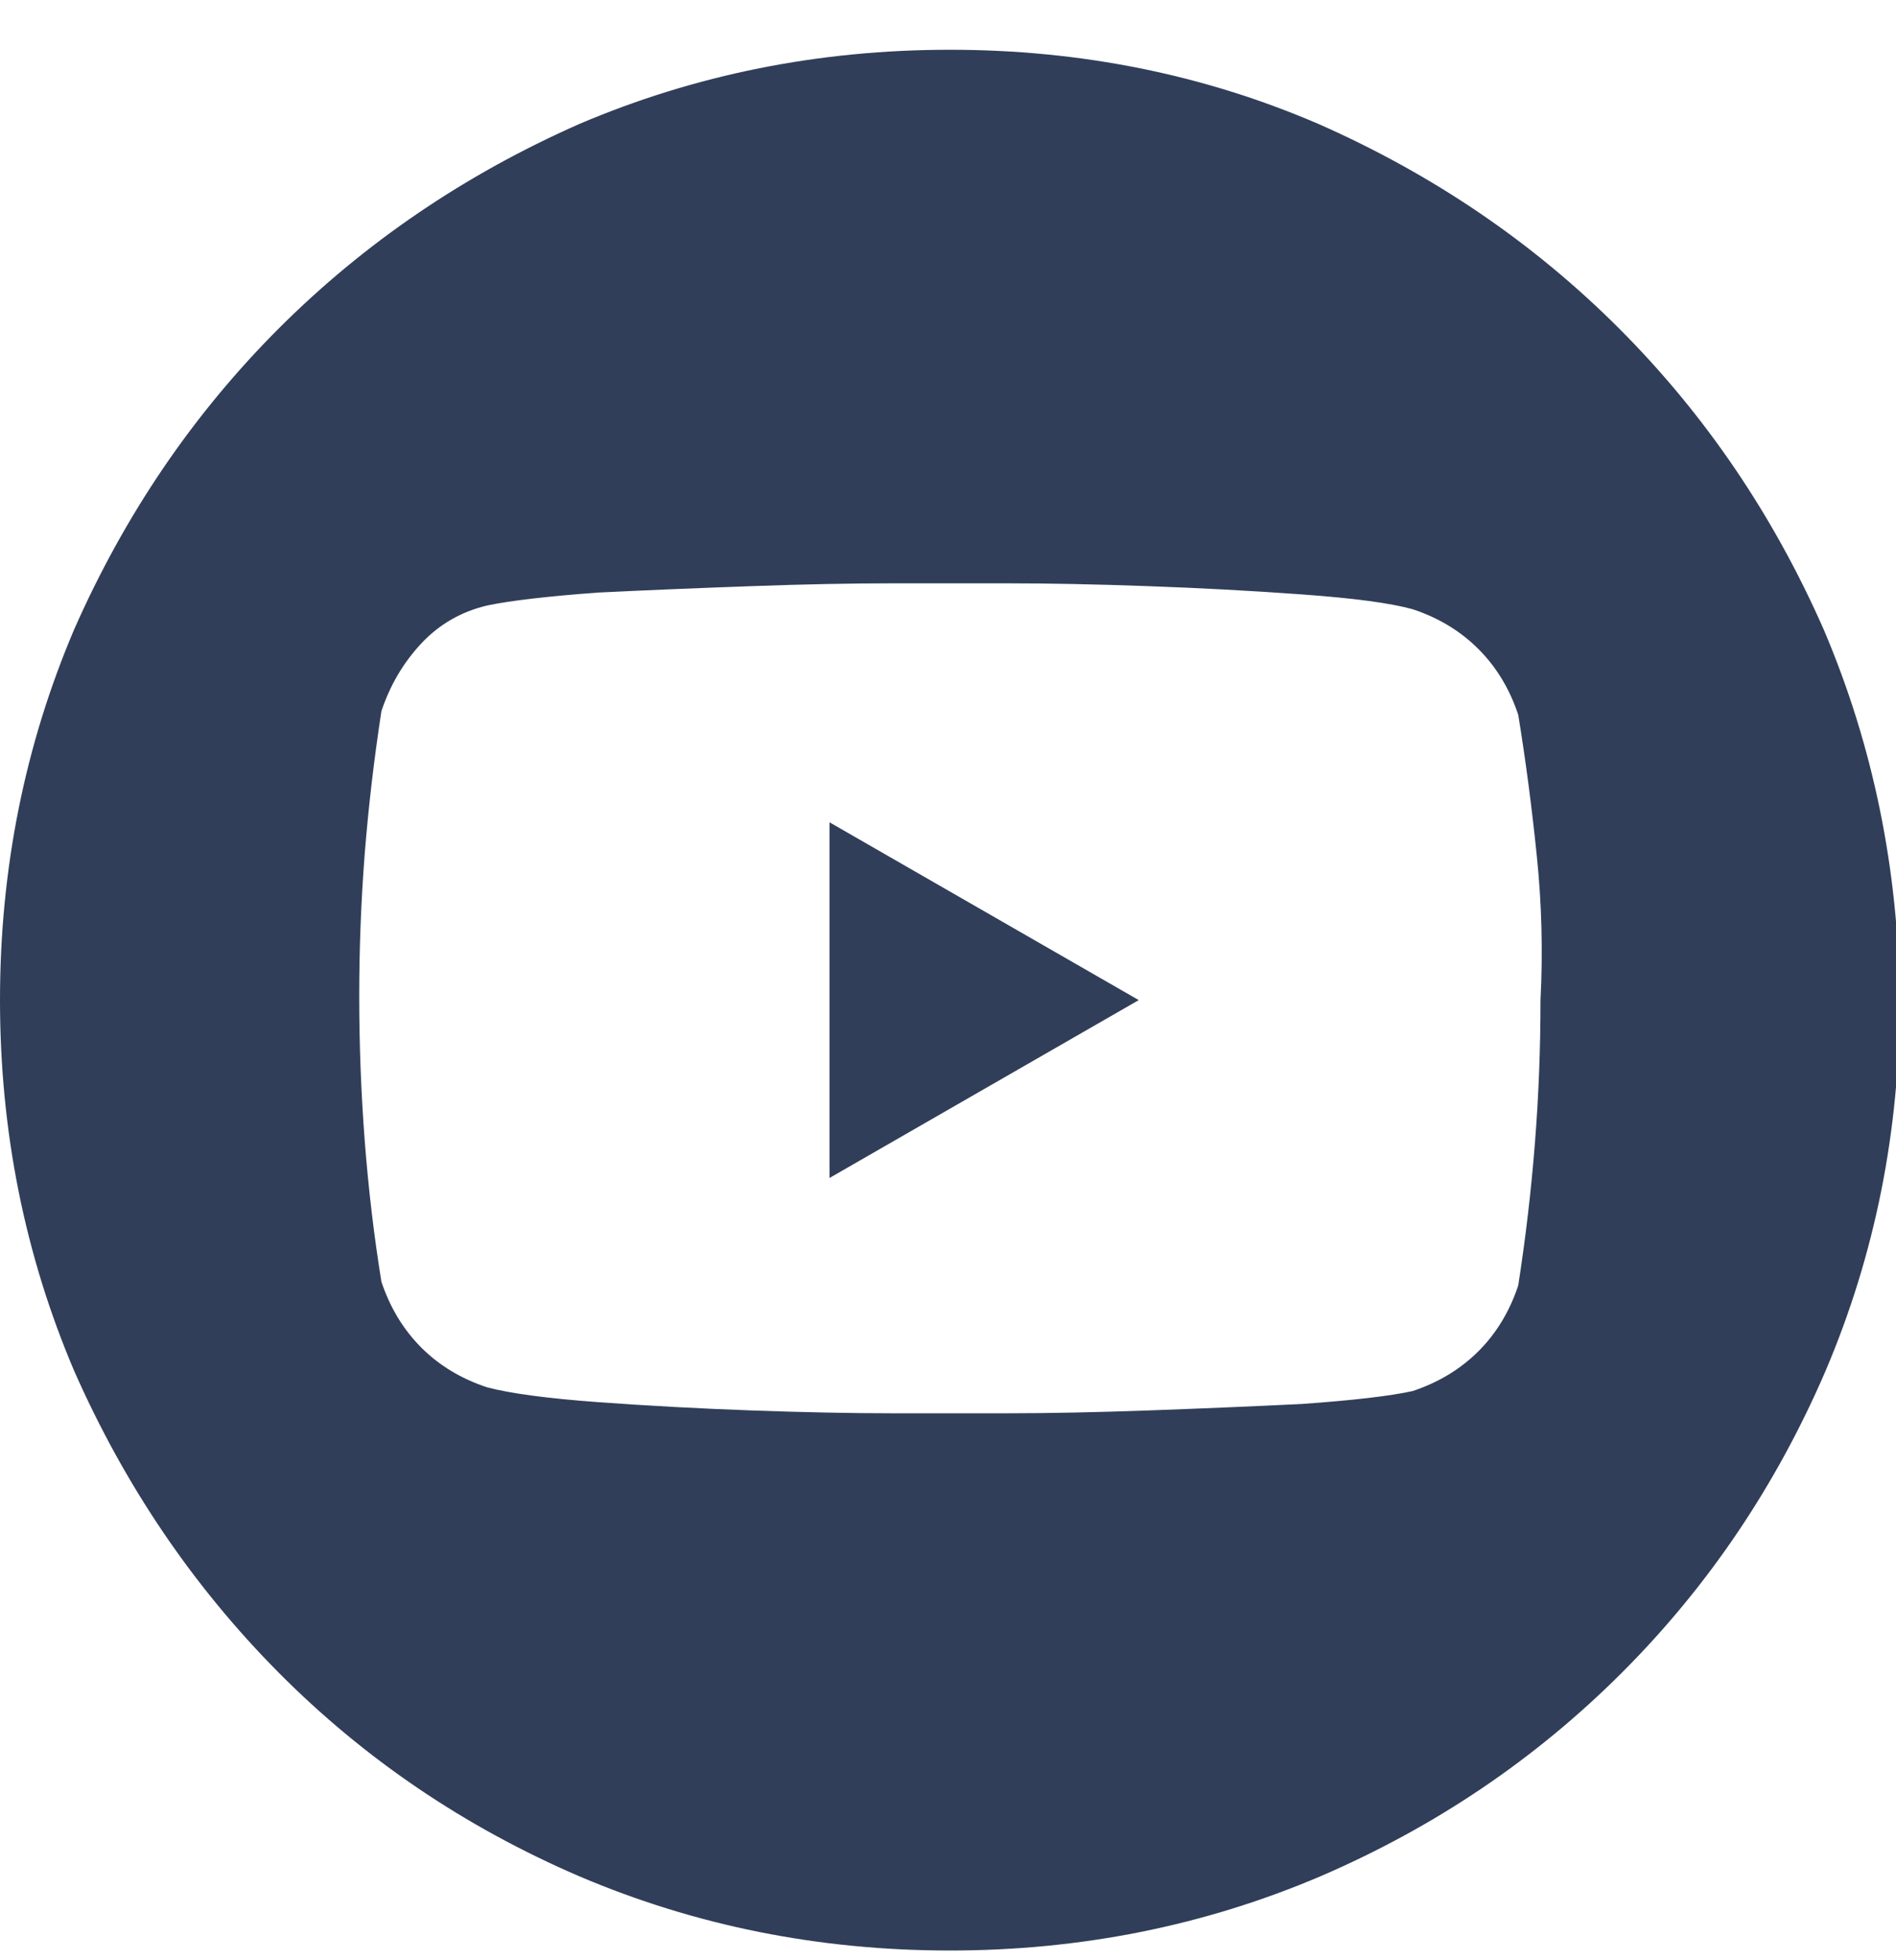 <svg width="30" height="31" viewBox="0 0 30 31" fill="none" xmlns="http://www.w3.org/2000/svg">
<path id="Vector" d="M13.125 18.629L18.018 15.816L13.125 13.004V18.629ZM15.029 0.787C12.959 0.787 11.006 1.178 9.17 1.959C7.354 2.76 5.767 3.839 4.409 5.196C3.052 6.554 1.973 8.141 1.172 9.957C0.391 11.793 0 13.746 0 15.816C0 17.887 0.391 19.84 1.172 21.676C1.973 23.492 3.052 25.084 4.409 26.451C5.767 27.818 7.354 28.893 9.17 29.674C11.006 30.455 12.959 30.846 15.029 30.846C17.1 30.846 19.053 30.455 20.889 29.674C22.705 28.893 24.297 27.818 25.664 26.451C27.031 25.084 28.105 23.492 28.887 21.676C29.668 19.84 30.059 17.887 30.059 15.816C30.039 13.746 29.639 11.793 28.857 9.957C28.057 8.141 26.977 6.554 25.62 5.196C24.263 3.839 22.676 2.76 20.859 1.959C19.043 1.178 17.1 0.787 15.029 0.787ZM24.023 20.328C23.887 20.738 23.677 21.085 23.394 21.368C23.11 21.651 22.764 21.861 22.354 21.998C22.002 22.076 21.416 22.145 20.596 22.203C19.795 22.242 18.98 22.276 18.149 22.306C17.319 22.335 16.592 22.35 15.967 22.35C15.342 22.35 15.029 22.35 15.029 22.35C15.029 22.35 14.717 22.35 14.092 22.35C13.467 22.35 12.739 22.335 11.909 22.306C11.079 22.276 10.264 22.232 9.463 22.174C8.662 22.115 8.076 22.037 7.705 21.939C7.295 21.803 6.948 21.593 6.665 21.31C6.382 21.026 6.172 20.68 6.035 20.27C5.918 19.547 5.83 18.805 5.771 18.043C5.713 17.281 5.684 16.52 5.684 15.758C5.684 14.996 5.713 14.244 5.771 13.502C5.83 12.76 5.918 12.008 6.035 11.246C6.172 10.836 6.382 10.479 6.665 10.177C6.948 9.874 7.295 9.674 7.705 9.576C8.076 9.498 8.662 9.43 9.463 9.371C10.264 9.332 11.079 9.298 11.909 9.269C12.739 9.239 13.467 9.225 14.092 9.225C14.717 9.225 15.029 9.225 15.029 9.225C15.029 9.225 15.342 9.225 15.967 9.225C16.592 9.225 17.319 9.239 18.149 9.269C18.98 9.298 19.795 9.342 20.596 9.4C21.416 9.459 22.002 9.537 22.354 9.635C22.764 9.771 23.11 9.981 23.394 10.265C23.677 10.548 23.887 10.895 24.023 11.305C24.141 12.027 24.238 12.77 24.316 13.531C24.395 14.293 24.414 15.055 24.375 15.816C24.375 16.578 24.346 17.33 24.287 18.072C24.229 18.814 24.141 19.566 24.023 20.328Z" fill="#303E59"/>
</svg>

